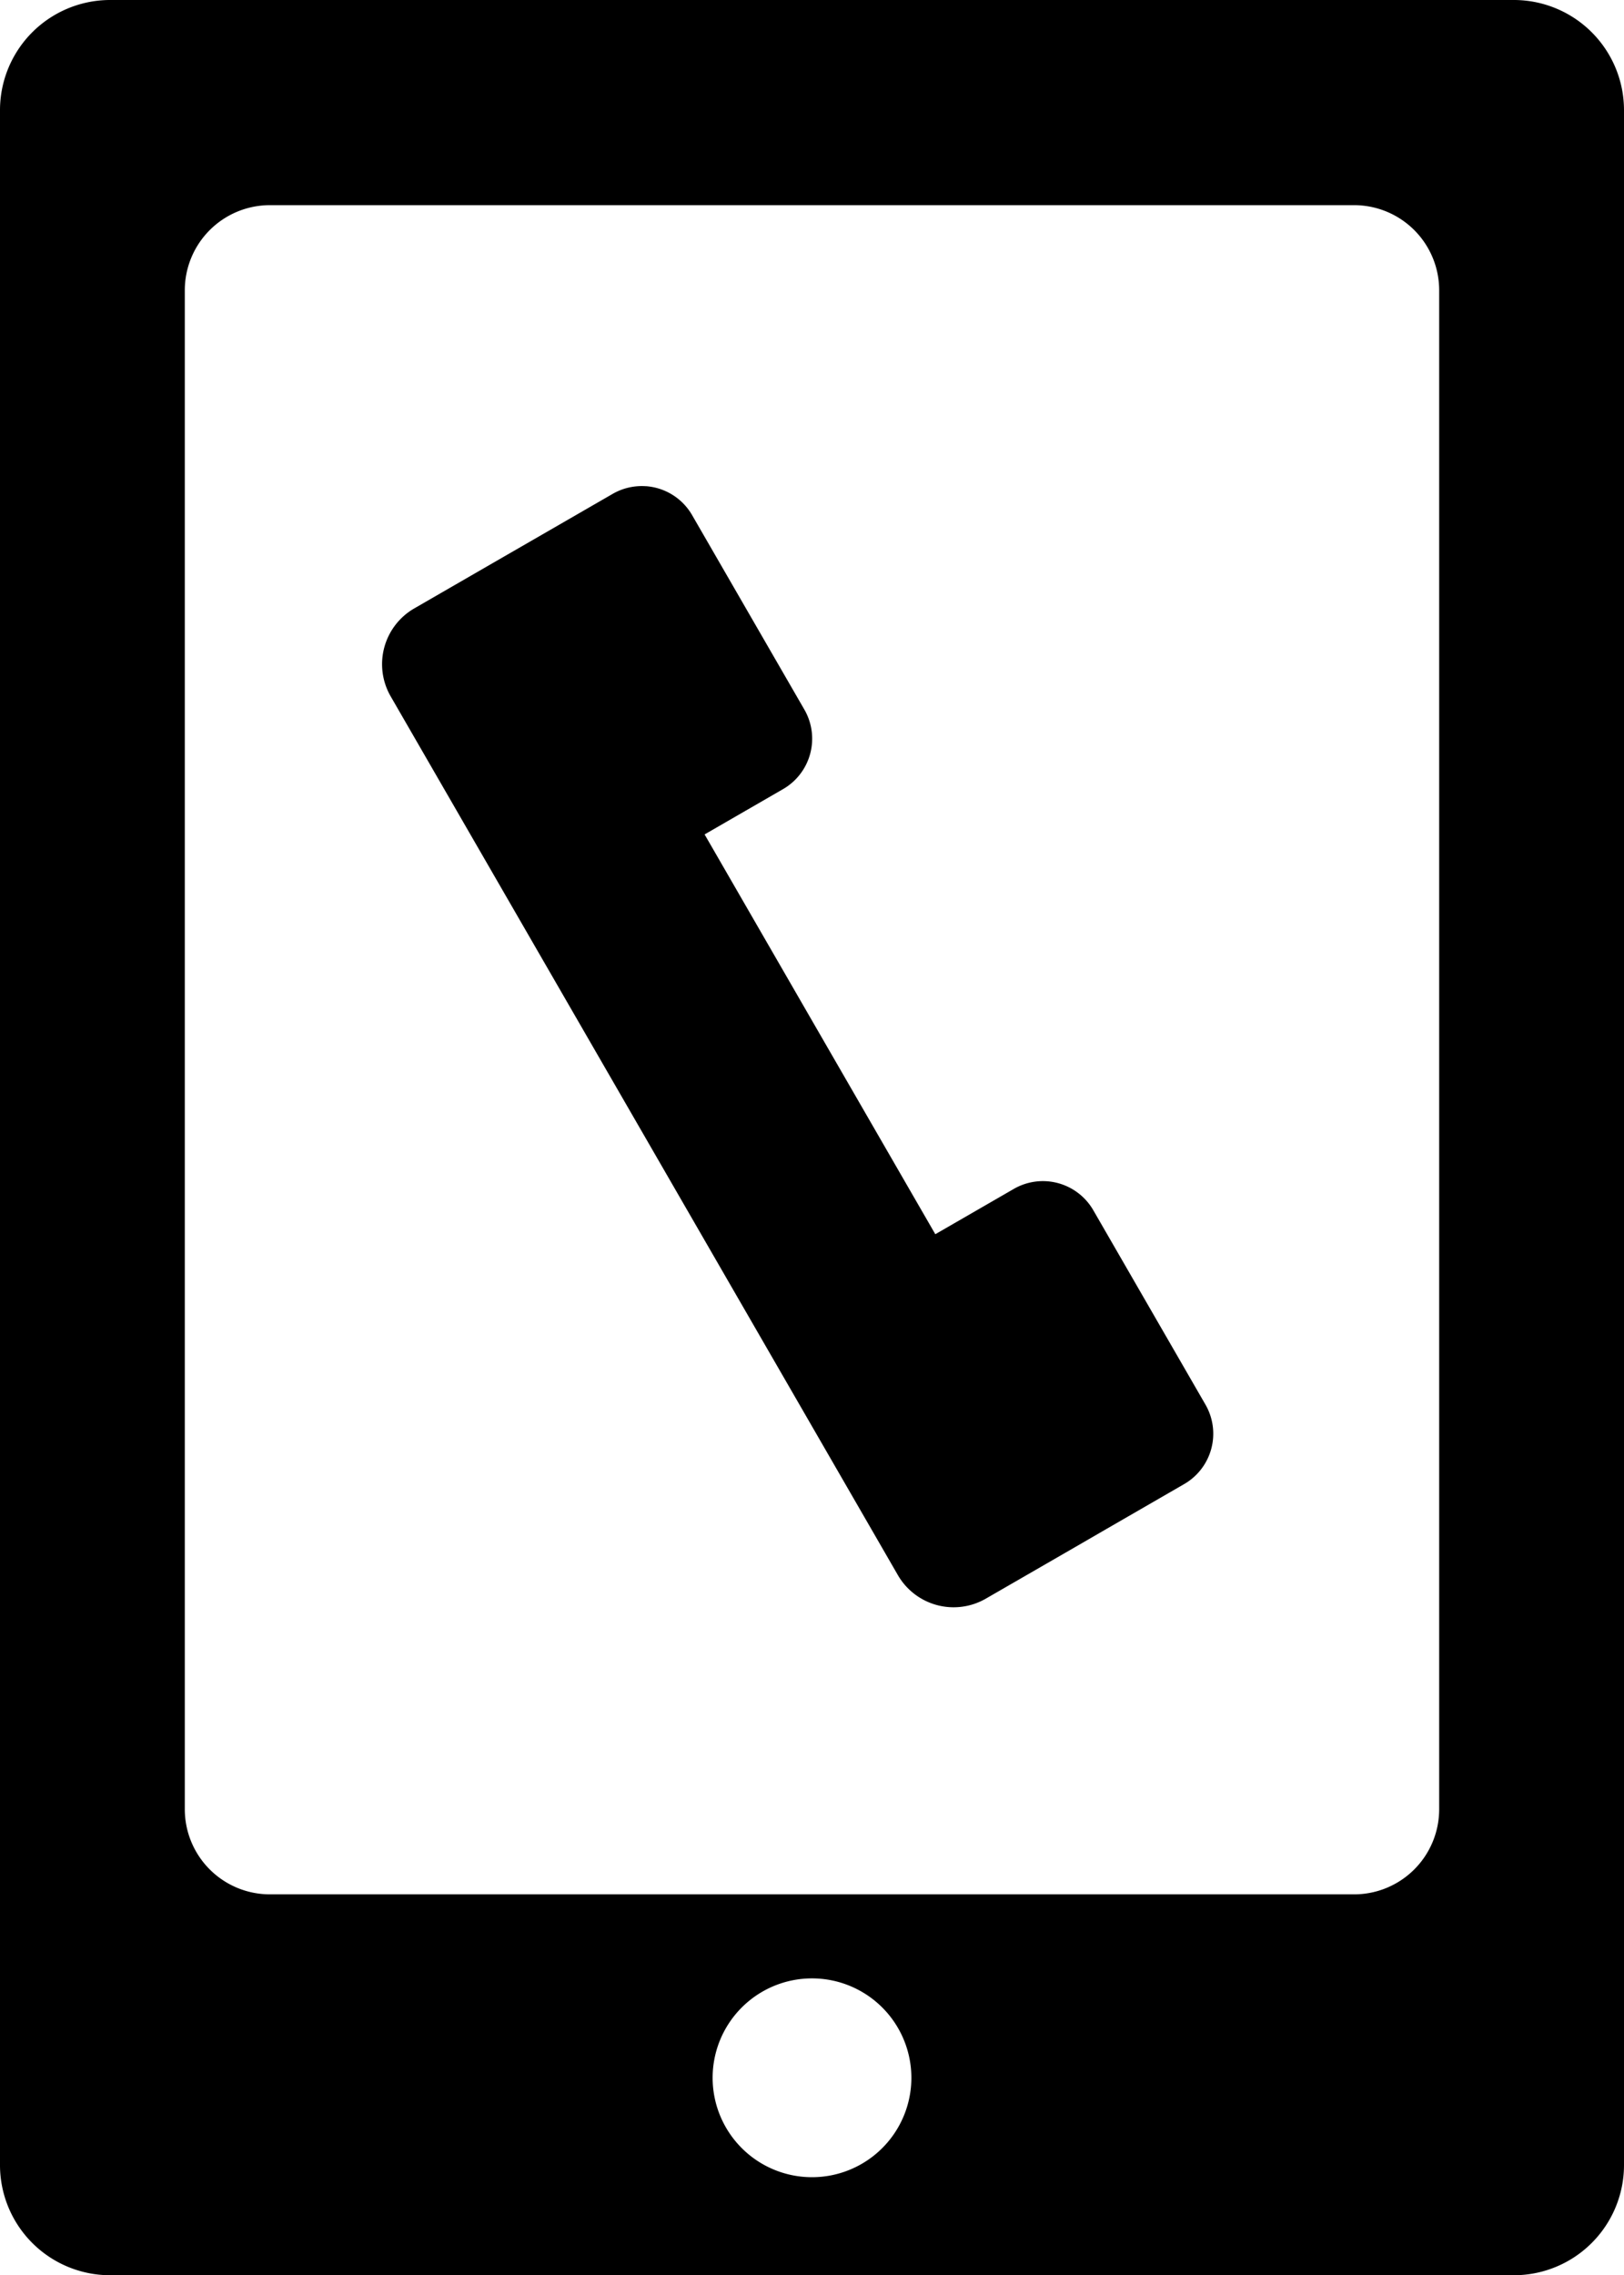 <svg xmlns="http://www.w3.org/2000/svg" width="142.802" height="200" viewBox="0 0 142.802 200"><g transform="translate(-16.73 -262.208)"><path d="M26.439,262.208a9.688,9.688,0,0,0-9.709,9.709V452.5a9.688,9.688,0,0,0,9.709,9.709H149.823a9.688,9.688,0,0,0,9.709-9.709V271.917a9.688,9.688,0,0,0-9.709-9.709ZM40.48,280.242h95.3a7.484,7.484,0,0,1,7.5,7.5V421.228a7.481,7.481,0,0,1-7.5,7.5H40.48a7.484,7.484,0,0,1-7.5-7.5V287.744A7.487,7.487,0,0,1,40.48,280.242Zm33.034,24.706a5.127,5.127,0,0,0-2.92.679L63.7,309.605l-2.625,1.513-7.908,4.566a5.662,5.662,0,0,0-2.075,7.752l20.67,35.8,3.243,5.617,20.67,35.8a5.662,5.662,0,0,0,7.752,2.075l7.908-4.563,2.621-1.517,6.891-3.979a5.113,5.113,0,0,0,1.877-7L112.871,368.6a5.118,5.118,0,0,0-7.005-1.877L98.974,370.7l-8.522-14.761-3.243-5.617-8.522-14.765,6.891-3.979a5.118,5.118,0,0,0,1.877-7.005L77.595,307.5a5.113,5.113,0,0,0-4.081-2.556ZM88.131,436.115a8.738,8.738,0,1,1-8.738,8.738A8.738,8.738,0,0,1,88.131,436.115Z" transform="translate(0 0)"/></g></svg>